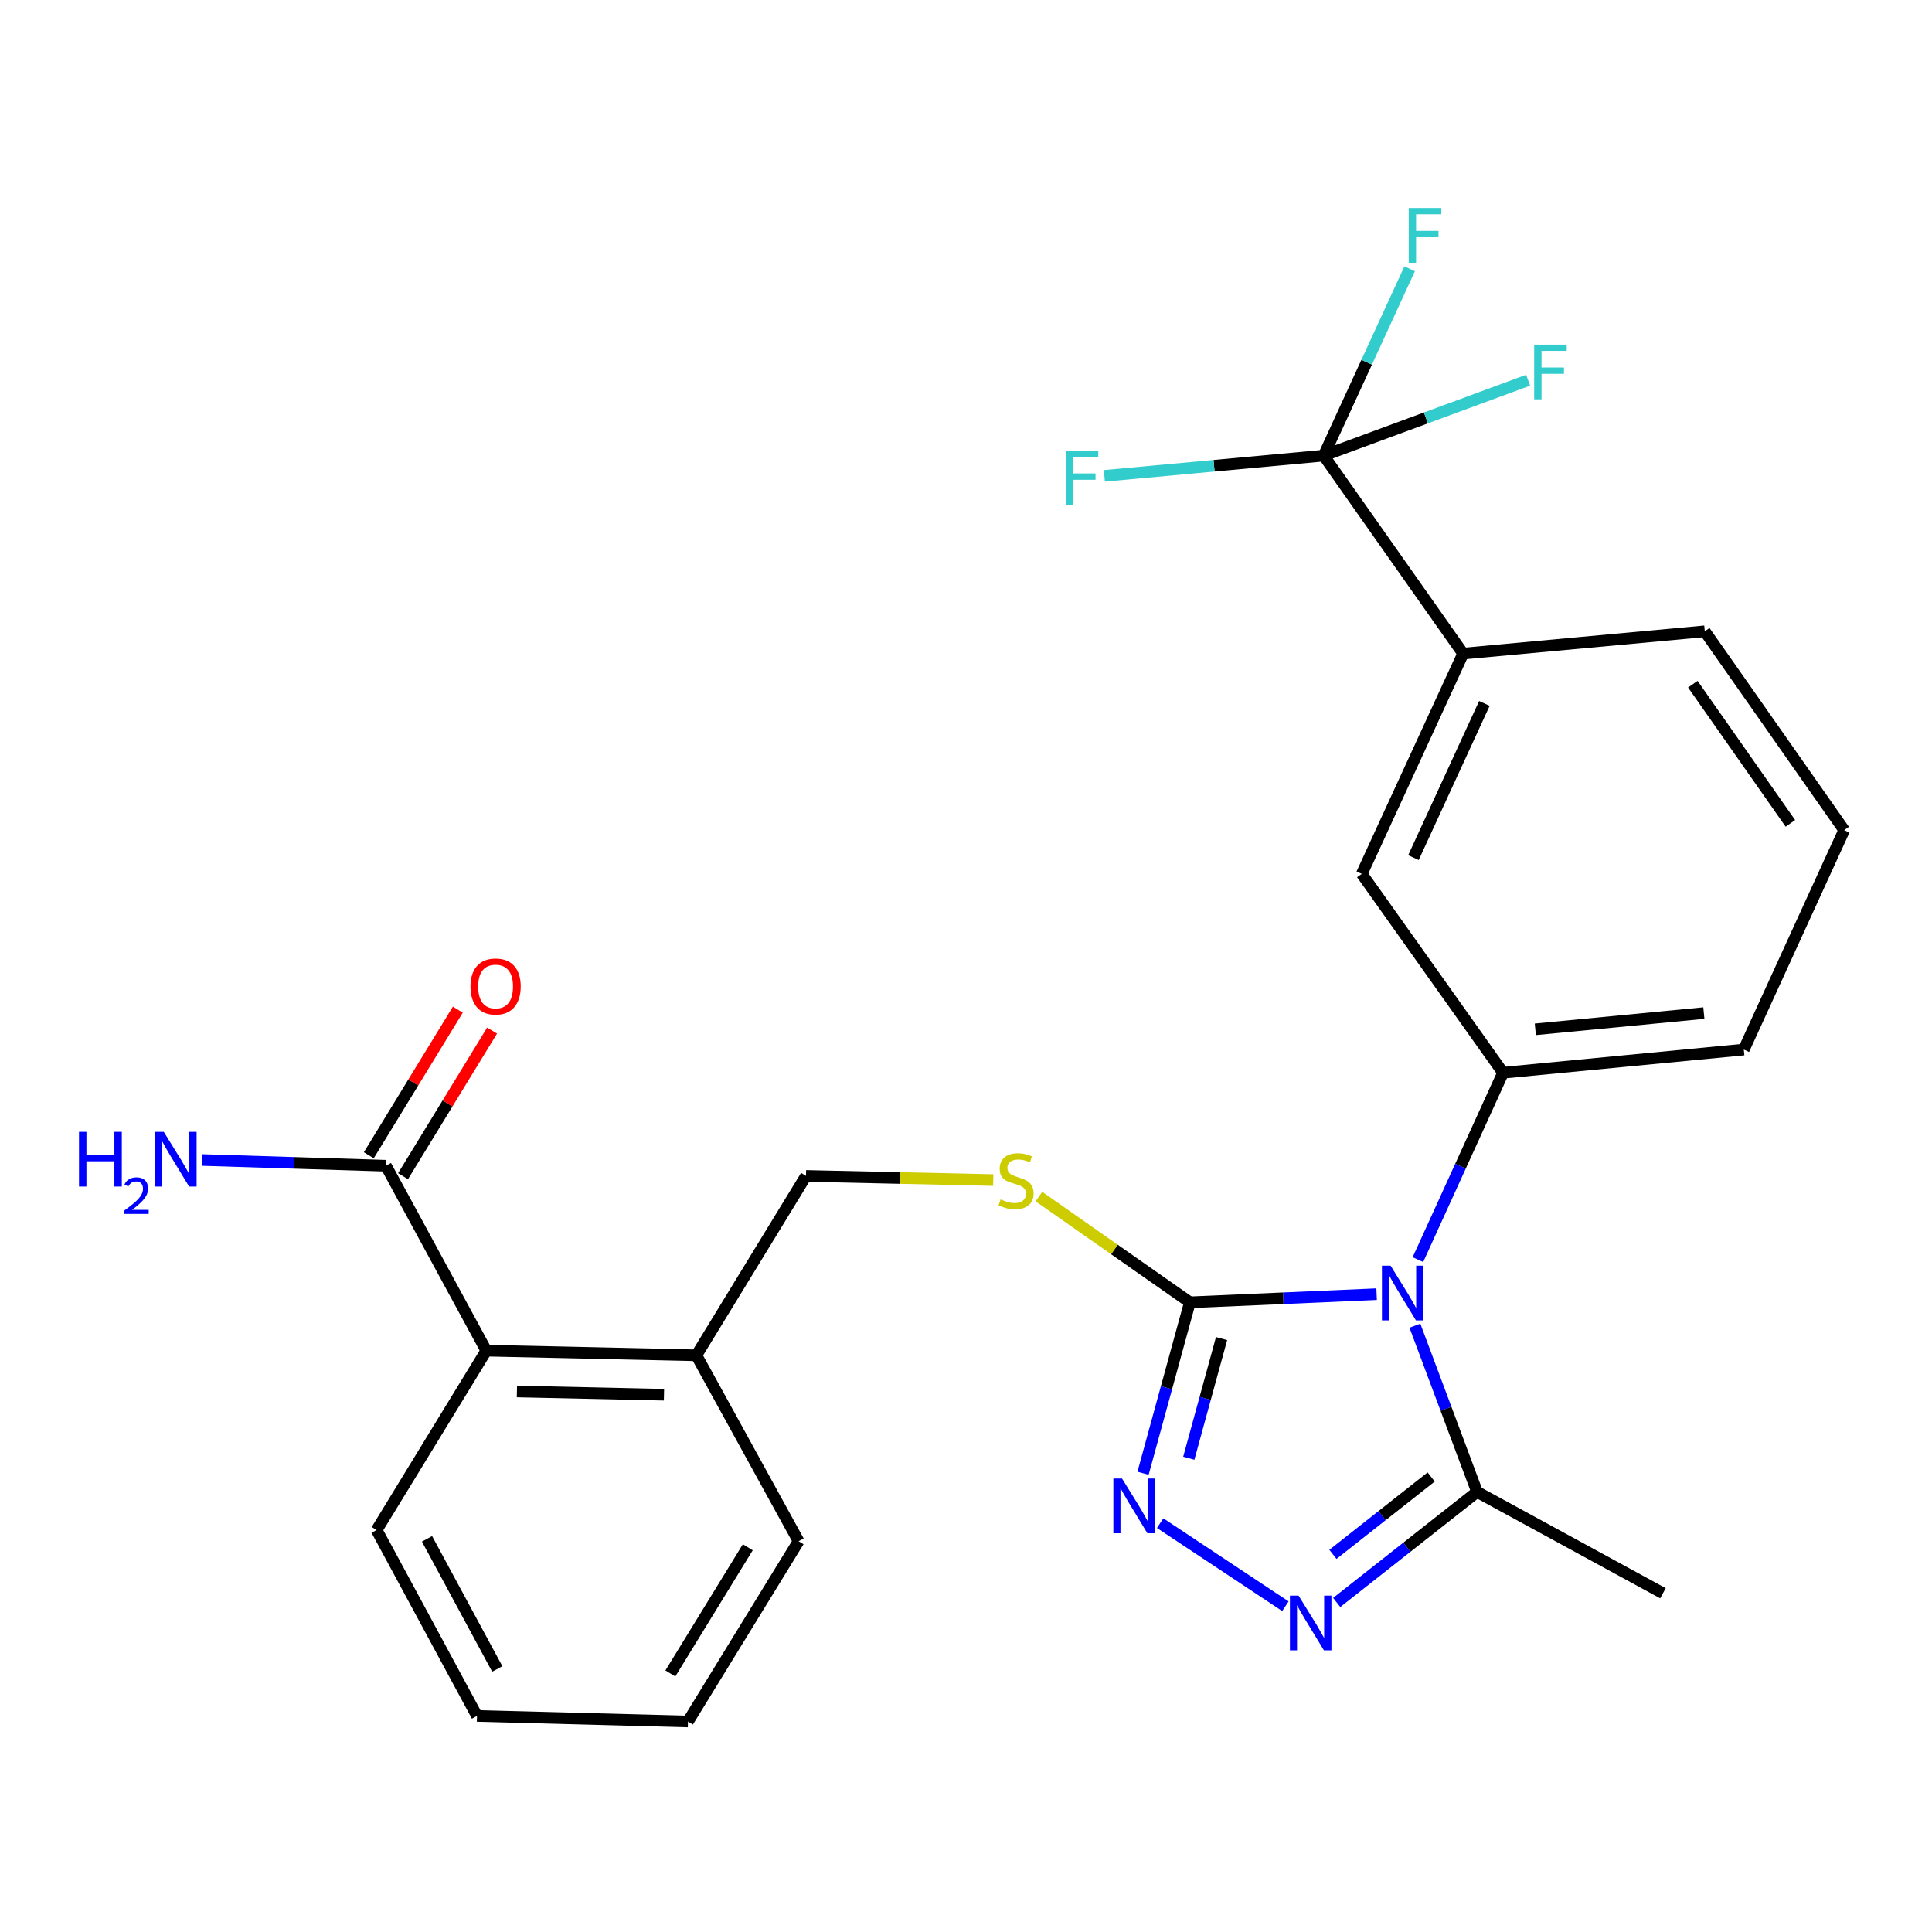 <?xml version='1.0' encoding='iso-8859-1'?>
<svg version='1.1' baseProfile='full'
              xmlns='http://www.w3.org/2000/svg'
                      xmlns:rdkit='http://www.rdkit.org/xml'
                      xmlns:xlink='http://www.w3.org/1999/xlink'
                  xml:space='preserve'
width='1000px' height='1000px' viewBox='0 0 1000 1000'>
<!-- END OF HEADER -->
<rect style='opacity:1.0;fill:#FFFFFF;stroke:none' width='1000' height='1000' x='0' y='0'> </rect>
<path class='bond-0' d='M 712.535,669.858 L 664.209,671.97' style='fill:none;fill-rule:evenodd;stroke:#0000FF;stroke-width:6px;stroke-linecap:butt;stroke-linejoin:miter;stroke-opacity:1' />
<path class='bond-0' d='M 664.209,671.97 L 615.883,674.081' style='fill:none;fill-rule:evenodd;stroke:#000000;stroke-width:6px;stroke-linecap:butt;stroke-linejoin:miter;stroke-opacity:1' />
<path class='bond-3' d='M 732.354,686.176 L 748.441,729.194' style='fill:none;fill-rule:evenodd;stroke:#0000FF;stroke-width:6px;stroke-linecap:butt;stroke-linejoin:miter;stroke-opacity:1' />
<path class='bond-3' d='M 748.441,729.194 L 764.528,772.213' style='fill:none;fill-rule:evenodd;stroke:#000000;stroke-width:6px;stroke-linecap:butt;stroke-linejoin:miter;stroke-opacity:1' />
<path class='bond-4' d='M 733.909,651.976 L 755.943,603.614' style='fill:none;fill-rule:evenodd;stroke:#0000FF;stroke-width:6px;stroke-linecap:butt;stroke-linejoin:miter;stroke-opacity:1' />
<path class='bond-4' d='M 755.943,603.614 L 777.976,555.253' style='fill:none;fill-rule:evenodd;stroke:#000000;stroke-width:6px;stroke-linecap:butt;stroke-linejoin:miter;stroke-opacity:1' />
<path class='bond-1' d='M 615.883,674.081 L 603.762,718.315' style='fill:none;fill-rule:evenodd;stroke:#000000;stroke-width:6px;stroke-linecap:butt;stroke-linejoin:miter;stroke-opacity:1' />
<path class='bond-1' d='M 603.762,718.315 L 591.641,762.548' style='fill:none;fill-rule:evenodd;stroke:#0000FF;stroke-width:6px;stroke-linecap:butt;stroke-linejoin:miter;stroke-opacity:1' />
<path class='bond-1' d='M 632.286,692.843 L 623.802,723.806' style='fill:none;fill-rule:evenodd;stroke:#000000;stroke-width:6px;stroke-linecap:butt;stroke-linejoin:miter;stroke-opacity:1' />
<path class='bond-1' d='M 623.802,723.806 L 615.317,754.769' style='fill:none;fill-rule:evenodd;stroke:#0000FF;stroke-width:6px;stroke-linecap:butt;stroke-linejoin:miter;stroke-opacity:1' />
<path class='bond-7' d='M 615.883,674.081 L 576.811,646.715' style='fill:none;fill-rule:evenodd;stroke:#000000;stroke-width:6px;stroke-linecap:butt;stroke-linejoin:miter;stroke-opacity:1' />
<path class='bond-7' d='M 576.811,646.715 L 537.739,619.349' style='fill:none;fill-rule:evenodd;stroke:#CCCC00;stroke-width:6px;stroke-linecap:butt;stroke-linejoin:miter;stroke-opacity:1' />
<path class='bond-26' d='M 600.494,788.381 L 665.325,831.38' style='fill:none;fill-rule:evenodd;stroke:#0000FF;stroke-width:6px;stroke-linecap:butt;stroke-linejoin:miter;stroke-opacity:1' />
<path class='bond-2' d='M 691.883,829.435 L 728.206,800.824' style='fill:none;fill-rule:evenodd;stroke:#0000FF;stroke-width:6px;stroke-linecap:butt;stroke-linejoin:miter;stroke-opacity:1' />
<path class='bond-2' d='M 728.206,800.824 L 764.528,772.213' style='fill:none;fill-rule:evenodd;stroke:#000000;stroke-width:6px;stroke-linecap:butt;stroke-linejoin:miter;stroke-opacity:1' />
<path class='bond-2' d='M 689.923,804.529 L 715.349,784.501' style='fill:none;fill-rule:evenodd;stroke:#0000FF;stroke-width:6px;stroke-linecap:butt;stroke-linejoin:miter;stroke-opacity:1' />
<path class='bond-2' d='M 715.349,784.501 L 740.774,764.473' style='fill:none;fill-rule:evenodd;stroke:#000000;stroke-width:6px;stroke-linecap:butt;stroke-linejoin:miter;stroke-opacity:1' />
<path class='bond-19' d='M 764.528,772.213 L 860.732,824.666' style='fill:none;fill-rule:evenodd;stroke:#000000;stroke-width:6px;stroke-linecap:butt;stroke-linejoin:miter;stroke-opacity:1' />
<path class='bond-9' d='M 777.976,555.253 L 704.86,452.32' style='fill:none;fill-rule:evenodd;stroke:#000000;stroke-width:6px;stroke-linecap:butt;stroke-linejoin:miter;stroke-opacity:1' />
<path class='bond-18' d='M 777.976,555.253 L 902.6,543.248' style='fill:none;fill-rule:evenodd;stroke:#000000;stroke-width:6px;stroke-linecap:butt;stroke-linejoin:miter;stroke-opacity:1' />
<path class='bond-18' d='M 794.678,532.77 L 881.914,524.366' style='fill:none;fill-rule:evenodd;stroke:#000000;stroke-width:6px;stroke-linecap:butt;stroke-linejoin:miter;stroke-opacity:1' />
<path class='bond-5' d='M 685.155,235.833 L 757.302,338.305' style='fill:none;fill-rule:evenodd;stroke:#000000;stroke-width:6px;stroke-linecap:butt;stroke-linejoin:miter;stroke-opacity:1' />
<path class='bond-14' d='M 685.155,235.833 L 738.057,216.314' style='fill:none;fill-rule:evenodd;stroke:#000000;stroke-width:6px;stroke-linecap:butt;stroke-linejoin:miter;stroke-opacity:1' />
<path class='bond-14' d='M 738.057,216.314 L 790.959,196.795' style='fill:none;fill-rule:evenodd;stroke:#33CCCC;stroke-width:6px;stroke-linecap:butt;stroke-linejoin:miter;stroke-opacity:1' />
<path class='bond-15' d='M 685.155,235.833 L 707.393,187.48' style='fill:none;fill-rule:evenodd;stroke:#000000;stroke-width:6px;stroke-linecap:butt;stroke-linejoin:miter;stroke-opacity:1' />
<path class='bond-15' d='M 707.393,187.48 L 729.631,139.127' style='fill:none;fill-rule:evenodd;stroke:#33CCCC;stroke-width:6px;stroke-linecap:butt;stroke-linejoin:miter;stroke-opacity:1' />
<path class='bond-16' d='M 685.155,235.833 L 628.387,241.072' style='fill:none;fill-rule:evenodd;stroke:#000000;stroke-width:6px;stroke-linecap:butt;stroke-linejoin:miter;stroke-opacity:1' />
<path class='bond-16' d='M 628.387,241.072 L 571.619,246.31' style='fill:none;fill-rule:evenodd;stroke:#33CCCC;stroke-width:6px;stroke-linecap:butt;stroke-linejoin:miter;stroke-opacity:1' />
<path class='bond-6' d='M 199.752,603.378 L 251.71,699.096' style='fill:none;fill-rule:evenodd;stroke:#000000;stroke-width:6px;stroke-linecap:butt;stroke-linejoin:miter;stroke-opacity:1' />
<path class='bond-13' d='M 208.616,608.797 L 231.658,571.109' style='fill:none;fill-rule:evenodd;stroke:#000000;stroke-width:6px;stroke-linecap:butt;stroke-linejoin:miter;stroke-opacity:1' />
<path class='bond-13' d='M 231.658,571.109 L 254.699,533.422' style='fill:none;fill-rule:evenodd;stroke:#FF0000;stroke-width:6px;stroke-linecap:butt;stroke-linejoin:miter;stroke-opacity:1' />
<path class='bond-13' d='M 190.889,597.958 L 213.93,560.271' style='fill:none;fill-rule:evenodd;stroke:#000000;stroke-width:6px;stroke-linecap:butt;stroke-linejoin:miter;stroke-opacity:1' />
<path class='bond-13' d='M 213.93,560.271 L 236.972,522.584' style='fill:none;fill-rule:evenodd;stroke:#FF0000;stroke-width:6px;stroke-linecap:butt;stroke-linejoin:miter;stroke-opacity:1' />
<path class='bond-17' d='M 199.752,603.378 L 152.118,601.896' style='fill:none;fill-rule:evenodd;stroke:#000000;stroke-width:6px;stroke-linecap:butt;stroke-linejoin:miter;stroke-opacity:1' />
<path class='bond-17' d='M 152.118,601.896 L 104.484,600.414' style='fill:none;fill-rule:evenodd;stroke:#0000FF;stroke-width:6px;stroke-linecap:butt;stroke-linejoin:miter;stroke-opacity:1' />
<path class='bond-12' d='M 514.114,610.804 L 465.65,609.728' style='fill:none;fill-rule:evenodd;stroke:#CCCC00;stroke-width:6px;stroke-linecap:butt;stroke-linejoin:miter;stroke-opacity:1' />
<path class='bond-12' d='M 465.65,609.728 L 417.185,608.653' style='fill:none;fill-rule:evenodd;stroke:#000000;stroke-width:6px;stroke-linecap:butt;stroke-linejoin:miter;stroke-opacity:1' />
<path class='bond-8' d='M 757.302,338.305 L 704.86,452.32' style='fill:none;fill-rule:evenodd;stroke:#000000;stroke-width:6px;stroke-linecap:butt;stroke-linejoin:miter;stroke-opacity:1' />
<path class='bond-8' d='M 768.313,364.09 L 731.604,443.9' style='fill:none;fill-rule:evenodd;stroke:#000000;stroke-width:6px;stroke-linecap:butt;stroke-linejoin:miter;stroke-opacity:1' />
<path class='bond-27' d='M 757.302,338.305 L 882.387,326.761' style='fill:none;fill-rule:evenodd;stroke:#000000;stroke-width:6px;stroke-linecap:butt;stroke-linejoin:miter;stroke-opacity:1' />
<path class='bond-10' d='M 251.71,699.096 L 360.449,701.509' style='fill:none;fill-rule:evenodd;stroke:#000000;stroke-width:6px;stroke-linecap:butt;stroke-linejoin:miter;stroke-opacity:1' />
<path class='bond-10' d='M 267.56,720.231 L 343.677,721.92' style='fill:none;fill-rule:evenodd;stroke:#000000;stroke-width:6px;stroke-linecap:butt;stroke-linejoin:miter;stroke-opacity:1' />
<path class='bond-22' d='M 251.71,699.096 L 194.95,791.94' style='fill:none;fill-rule:evenodd;stroke:#000000;stroke-width:6px;stroke-linecap:butt;stroke-linejoin:miter;stroke-opacity:1' />
<path class='bond-11' d='M 360.449,701.509 L 417.185,608.653' style='fill:none;fill-rule:evenodd;stroke:#000000;stroke-width:6px;stroke-linecap:butt;stroke-linejoin:miter;stroke-opacity:1' />
<path class='bond-23' d='M 360.449,701.509 L 413.353,797.724' style='fill:none;fill-rule:evenodd;stroke:#000000;stroke-width:6px;stroke-linecap:butt;stroke-linejoin:miter;stroke-opacity:1' />
<path class='bond-21' d='M 902.6,543.248 L 954.545,429.695' style='fill:none;fill-rule:evenodd;stroke:#000000;stroke-width:6px;stroke-linecap:butt;stroke-linejoin:miter;stroke-opacity:1' />
<path class='bond-20' d='M 882.387,326.761 L 954.545,429.695' style='fill:none;fill-rule:evenodd;stroke:#000000;stroke-width:6px;stroke-linecap:butt;stroke-linejoin:miter;stroke-opacity:1' />
<path class='bond-20' d='M 876.197,354.129 L 926.708,426.182' style='fill:none;fill-rule:evenodd;stroke:#000000;stroke-width:6px;stroke-linecap:butt;stroke-linejoin:miter;stroke-opacity:1' />
<path class='bond-24' d='M 194.95,791.94 L 246.896,888.155' style='fill:none;fill-rule:evenodd;stroke:#000000;stroke-width:6px;stroke-linecap:butt;stroke-linejoin:miter;stroke-opacity:1' />
<path class='bond-24' d='M 221.026,796.501 L 257.388,863.852' style='fill:none;fill-rule:evenodd;stroke:#000000;stroke-width:6px;stroke-linecap:butt;stroke-linejoin:miter;stroke-opacity:1' />
<path class='bond-25' d='M 413.353,797.724 L 356.097,891.041' style='fill:none;fill-rule:evenodd;stroke:#000000;stroke-width:6px;stroke-linecap:butt;stroke-linejoin:miter;stroke-opacity:1' />
<path class='bond-25' d='M 387.054,800.855 L 346.975,866.177' style='fill:none;fill-rule:evenodd;stroke:#000000;stroke-width:6px;stroke-linecap:butt;stroke-linejoin:miter;stroke-opacity:1' />
<path class='bond-28' d='M 246.896,888.155 L 356.097,891.041' style='fill:none;fill-rule:evenodd;stroke:#000000;stroke-width:6px;stroke-linecap:butt;stroke-linejoin:miter;stroke-opacity:1' />
<path  class='atom-0' d='M 719.771 655.108
L 729.051 670.108
Q 729.971 671.588, 731.451 674.268
Q 732.931 676.948, 733.011 677.108
L 733.011 655.108
L 736.771 655.108
L 736.771 683.428
L 732.891 683.428
L 722.931 667.028
Q 721.771 665.108, 720.531 662.908
Q 719.331 660.708, 718.971 660.028
L 718.971 683.428
L 715.291 683.428
L 715.291 655.108
L 719.771 655.108
' fill='#0000FF'/>
<path  class='atom-2' d='M 580.753 765.279
L 590.033 780.279
Q 590.953 781.759, 592.433 784.439
Q 593.913 787.119, 593.993 787.279
L 593.993 765.279
L 597.753 765.279
L 597.753 793.599
L 593.873 793.599
L 583.913 777.199
Q 582.753 775.279, 581.513 773.079
Q 580.313 770.879, 579.953 770.199
L 579.953 793.599
L 576.273 793.599
L 576.273 765.279
L 580.753 765.279
' fill='#0000FF'/>
<path  class='atom-3' d='M 672.142 825.894
L 681.422 840.894
Q 682.342 842.374, 683.822 845.054
Q 685.302 847.734, 685.382 847.894
L 685.382 825.894
L 689.142 825.894
L 689.142 854.214
L 685.262 854.214
L 675.302 837.814
Q 674.142 835.894, 672.902 833.694
Q 671.702 831.494, 671.342 830.814
L 671.342 854.214
L 667.662 854.214
L 667.662 825.894
L 672.142 825.894
' fill='#0000FF'/>
<path  class='atom-8' d='M 517.913 620.786
Q 518.233 620.906, 519.553 621.466
Q 520.873 622.026, 522.313 622.386
Q 523.793 622.706, 525.233 622.706
Q 527.913 622.706, 529.473 621.426
Q 531.033 620.106, 531.033 617.826
Q 531.033 616.266, 530.233 615.306
Q 529.473 614.346, 528.273 613.826
Q 527.073 613.306, 525.073 612.706
Q 522.553 611.946, 521.033 611.226
Q 519.553 610.506, 518.473 608.986
Q 517.433 607.466, 517.433 604.906
Q 517.433 601.346, 519.833 599.146
Q 522.273 596.946, 527.073 596.946
Q 530.353 596.946, 534.073 598.506
L 533.153 601.586
Q 529.753 600.186, 527.193 600.186
Q 524.433 600.186, 522.913 601.346
Q 521.393 602.466, 521.433 604.426
Q 521.433 605.946, 522.193 606.866
Q 522.993 607.786, 524.113 608.306
Q 525.273 608.826, 527.193 609.426
Q 529.753 610.226, 531.273 611.026
Q 532.793 611.826, 533.873 613.466
Q 534.993 615.066, 534.993 617.826
Q 534.993 621.746, 532.353 623.866
Q 529.753 625.946, 525.393 625.946
Q 522.873 625.946, 520.953 625.386
Q 519.073 624.866, 516.833 623.946
L 517.913 620.786
' fill='#CCCC00'/>
<path  class='atom-14' d='M 243.523 510.602
Q 243.523 503.802, 246.883 500.002
Q 250.243 496.202, 256.523 496.202
Q 262.803 496.202, 266.163 500.002
Q 269.523 503.802, 269.523 510.602
Q 269.523 517.482, 266.123 521.402
Q 262.723 525.282, 256.523 525.282
Q 250.283 525.282, 246.883 521.402
Q 243.523 517.522, 243.523 510.602
M 256.523 522.082
Q 260.843 522.082, 263.163 519.202
Q 265.523 516.282, 265.523 510.602
Q 265.523 505.042, 263.163 502.242
Q 260.843 499.402, 256.523 499.402
Q 252.203 499.402, 249.843 502.202
Q 247.523 505.002, 247.523 510.602
Q 247.523 516.322, 249.843 519.202
Q 252.203 522.082, 256.523 522.082
' fill='#FF0000'/>
<path  class='atom-15' d='M 794.086 178.374
L 810.926 178.374
L 810.926 181.614
L 797.886 181.614
L 797.886 190.214
L 809.486 190.214
L 809.486 193.494
L 797.886 193.494
L 797.886 206.694
L 794.086 206.694
L 794.086 178.374
' fill='#33CCCC'/>
<path  class='atom-16' d='M 729.166 107.67
L 746.006 107.67
L 746.006 110.91
L 732.966 110.91
L 732.966 119.51
L 744.566 119.51
L 744.566 122.79
L 732.966 122.79
L 732.966 135.99
L 729.166 135.99
L 729.166 107.67
' fill='#33CCCC'/>
<path  class='atom-17' d='M 551.639 233.217
L 568.479 233.217
L 568.479 236.457
L 555.439 236.457
L 555.439 245.057
L 567.039 245.057
L 567.039 248.337
L 555.439 248.337
L 555.439 261.537
L 551.639 261.537
L 551.639 233.217
' fill='#33CCCC'/>
<path  class='atom-18' d='M 40.892 585.835
L 44.732 585.835
L 44.732 597.875
L 59.212 597.875
L 59.212 585.835
L 63.052 585.835
L 63.052 614.155
L 59.212 614.155
L 59.212 601.075
L 44.732 601.075
L 44.732 614.155
L 40.892 614.155
L 40.892 585.835
' fill='#0000FF'/>
<path  class='atom-18' d='M 64.424 613.162
Q 65.111 611.393, 66.748 610.416
Q 68.384 609.413, 70.655 609.413
Q 73.48 609.413, 75.064 610.944
Q 76.648 612.475, 76.648 615.195
Q 76.648 617.967, 74.588 620.554
Q 72.556 623.141, 68.332 626.203
L 76.964 626.203
L 76.964 628.315
L 64.372 628.315
L 64.372 626.547
Q 67.856 624.065, 69.916 622.217
Q 72.001 620.369, 73.004 618.706
Q 74.008 617.043, 74.008 615.327
Q 74.008 613.531, 73.11 612.528
Q 72.212 611.525, 70.655 611.525
Q 69.15 611.525, 68.147 612.132
Q 67.144 612.739, 66.431 614.086
L 64.424 613.162
' fill='#0000FF'/>
<path  class='atom-18' d='M 84.764 585.835
L 94.044 600.835
Q 94.964 602.315, 96.444 604.995
Q 97.924 607.675, 98.004 607.835
L 98.004 585.835
L 101.764 585.835
L 101.764 614.155
L 97.884 614.155
L 87.924 597.755
Q 86.764 595.835, 85.524 593.635
Q 84.324 591.435, 83.964 590.755
L 83.964 614.155
L 80.284 614.155
L 80.284 585.835
L 84.764 585.835
' fill='#0000FF'/>
</svg>
